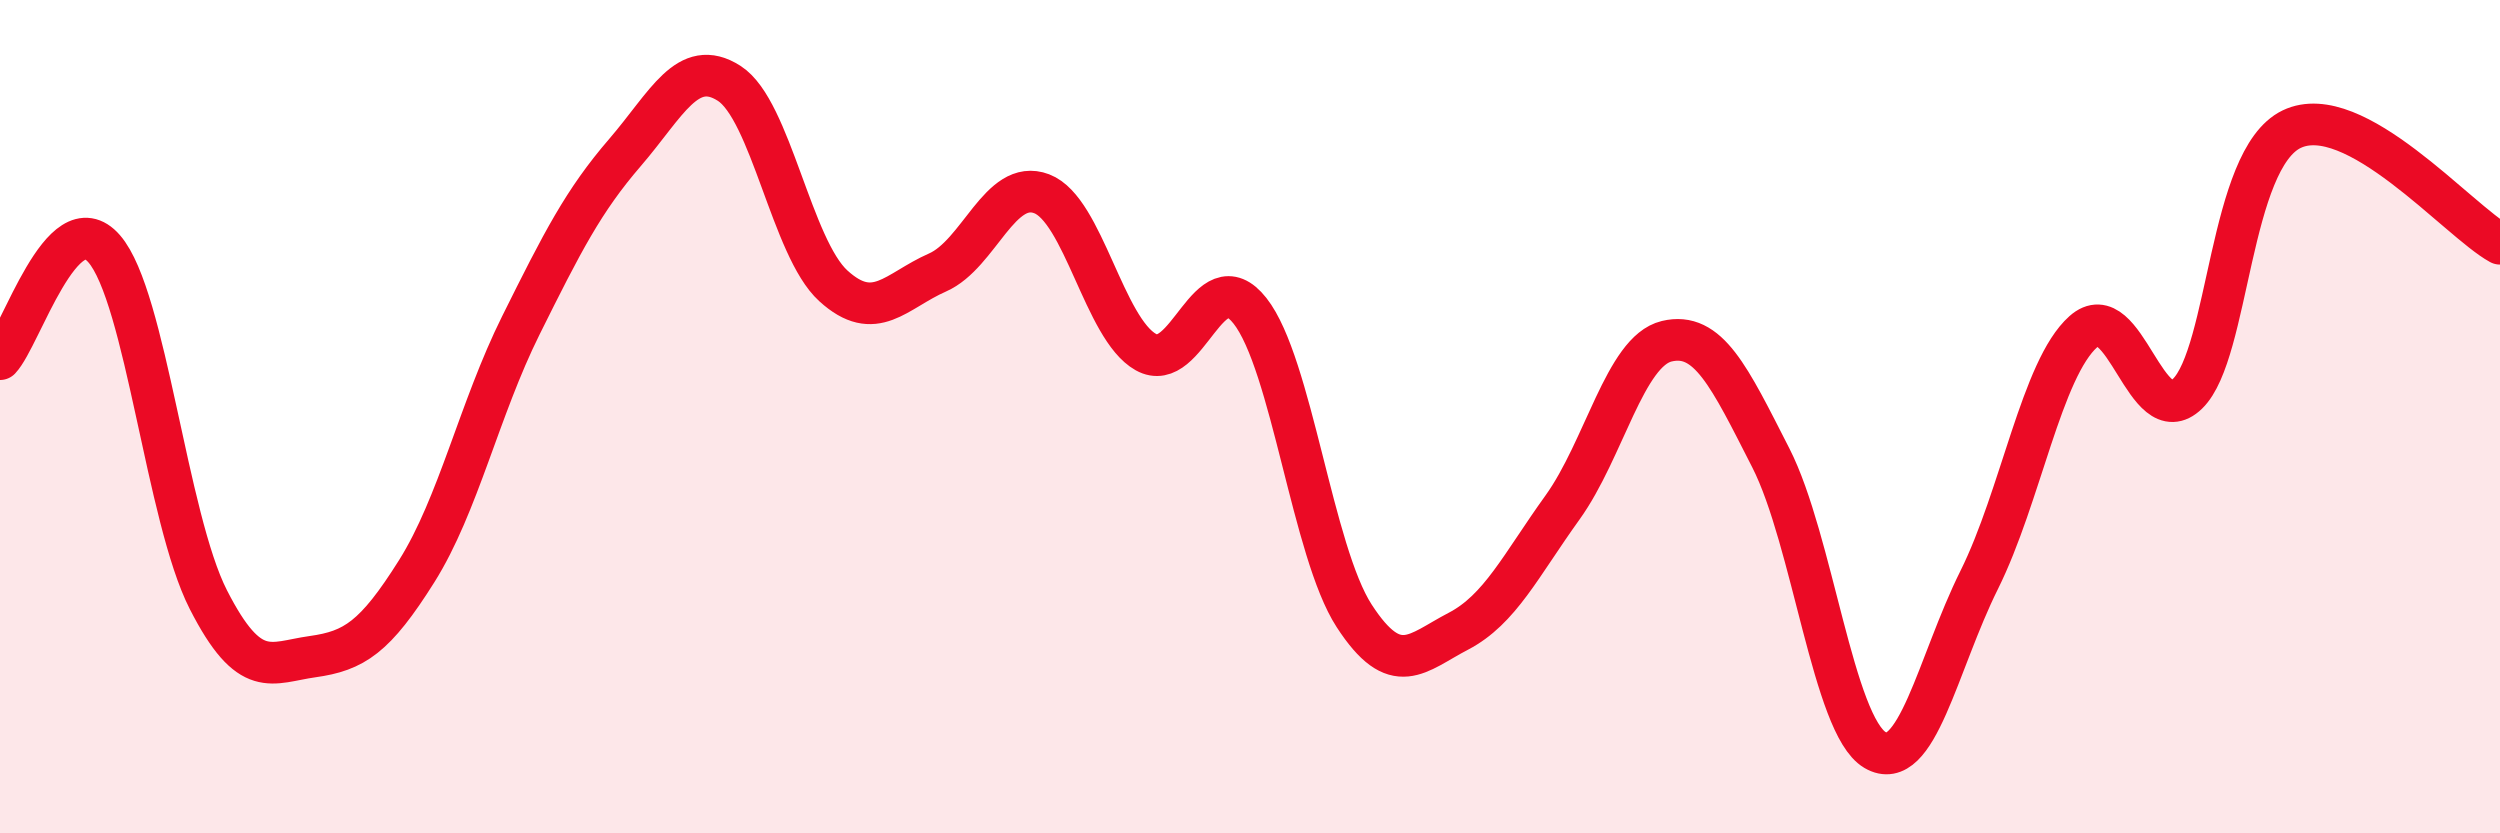 
    <svg width="60" height="20" viewBox="0 0 60 20" xmlns="http://www.w3.org/2000/svg">
      <path
        d="M 0,8.62 C 0.5,8.09 1.5,4.82 2.5,5.97 C 3.5,7.12 4,12.43 5,14.39 C 6,16.35 6.5,15.9 7.5,15.76 C 8.5,15.62 9,15.3 10,13.71 C 11,12.12 11.5,9.82 12.5,7.81 C 13.5,5.8 14,4.82 15,3.66 C 16,2.5 16.5,1.36 17.5,2 C 18.5,2.64 19,5.95 20,6.86 C 21,7.77 21.5,6.98 22.5,6.54 C 23.5,6.1 24,4.27 25,4.65 C 26,5.03 26.5,7.89 27.5,8.45 C 28.5,9.01 29,6.19 30,7.46 C 31,8.73 31.5,13.24 32.5,14.78 C 33.5,16.32 34,15.67 35,15.15 C 36,14.63 36.5,13.57 37.5,12.18 C 38.5,10.79 39,8.43 40,8.19 C 41,7.95 41.5,9.03 42.5,10.99 C 43.5,12.95 44,17.41 45,18 C 46,18.59 46.5,15.93 47.5,13.92 C 48.5,11.91 49,8.85 50,7.96 C 51,7.07 51.5,10.42 52.5,9.45 C 53.5,8.48 53.5,3.82 55,3.1 C 56.5,2.38 59,5.3 60,5.85L60 20L0 20Z"
        fill="#EB0A25"
        opacity="0.1"
        stroke-linecap="round"
        stroke-linejoin="round"
      />
      <path
        d="M 0,8.62 C 0.5,8.09 1.5,4.82 2.5,5.97 C 3.5,7.12 4,12.43 5,14.39 C 6,16.35 6.5,15.9 7.5,15.76 C 8.5,15.62 9,15.3 10,13.71 C 11,12.12 11.5,9.82 12.5,7.81 C 13.5,5.8 14,4.82 15,3.66 C 16,2.5 16.5,1.36 17.5,2 C 18.5,2.64 19,5.95 20,6.86 C 21,7.77 21.5,6.98 22.5,6.54 C 23.5,6.1 24,4.27 25,4.65 C 26,5.03 26.5,7.89 27.5,8.45 C 28.5,9.01 29,6.19 30,7.46 C 31,8.73 31.5,13.24 32.5,14.78 C 33.5,16.32 34,15.67 35,15.15 C 36,14.63 36.5,13.57 37.5,12.18 C 38.5,10.79 39,8.43 40,8.19 C 41,7.95 41.5,9.03 42.5,10.99 C 43.5,12.95 44,17.41 45,18 C 46,18.59 46.5,15.93 47.5,13.92 C 48.5,11.91 49,8.85 50,7.96 C 51,7.07 51.5,10.42 52.5,9.45 C 53.5,8.48 53.5,3.82 55,3.1 C 56.5,2.38 59,5.3 60,5.85"
        stroke="#EB0A25"
        stroke-width="1"
        fill="none"
        stroke-linecap="round"
        stroke-linejoin="round"
      />
    </svg>
  